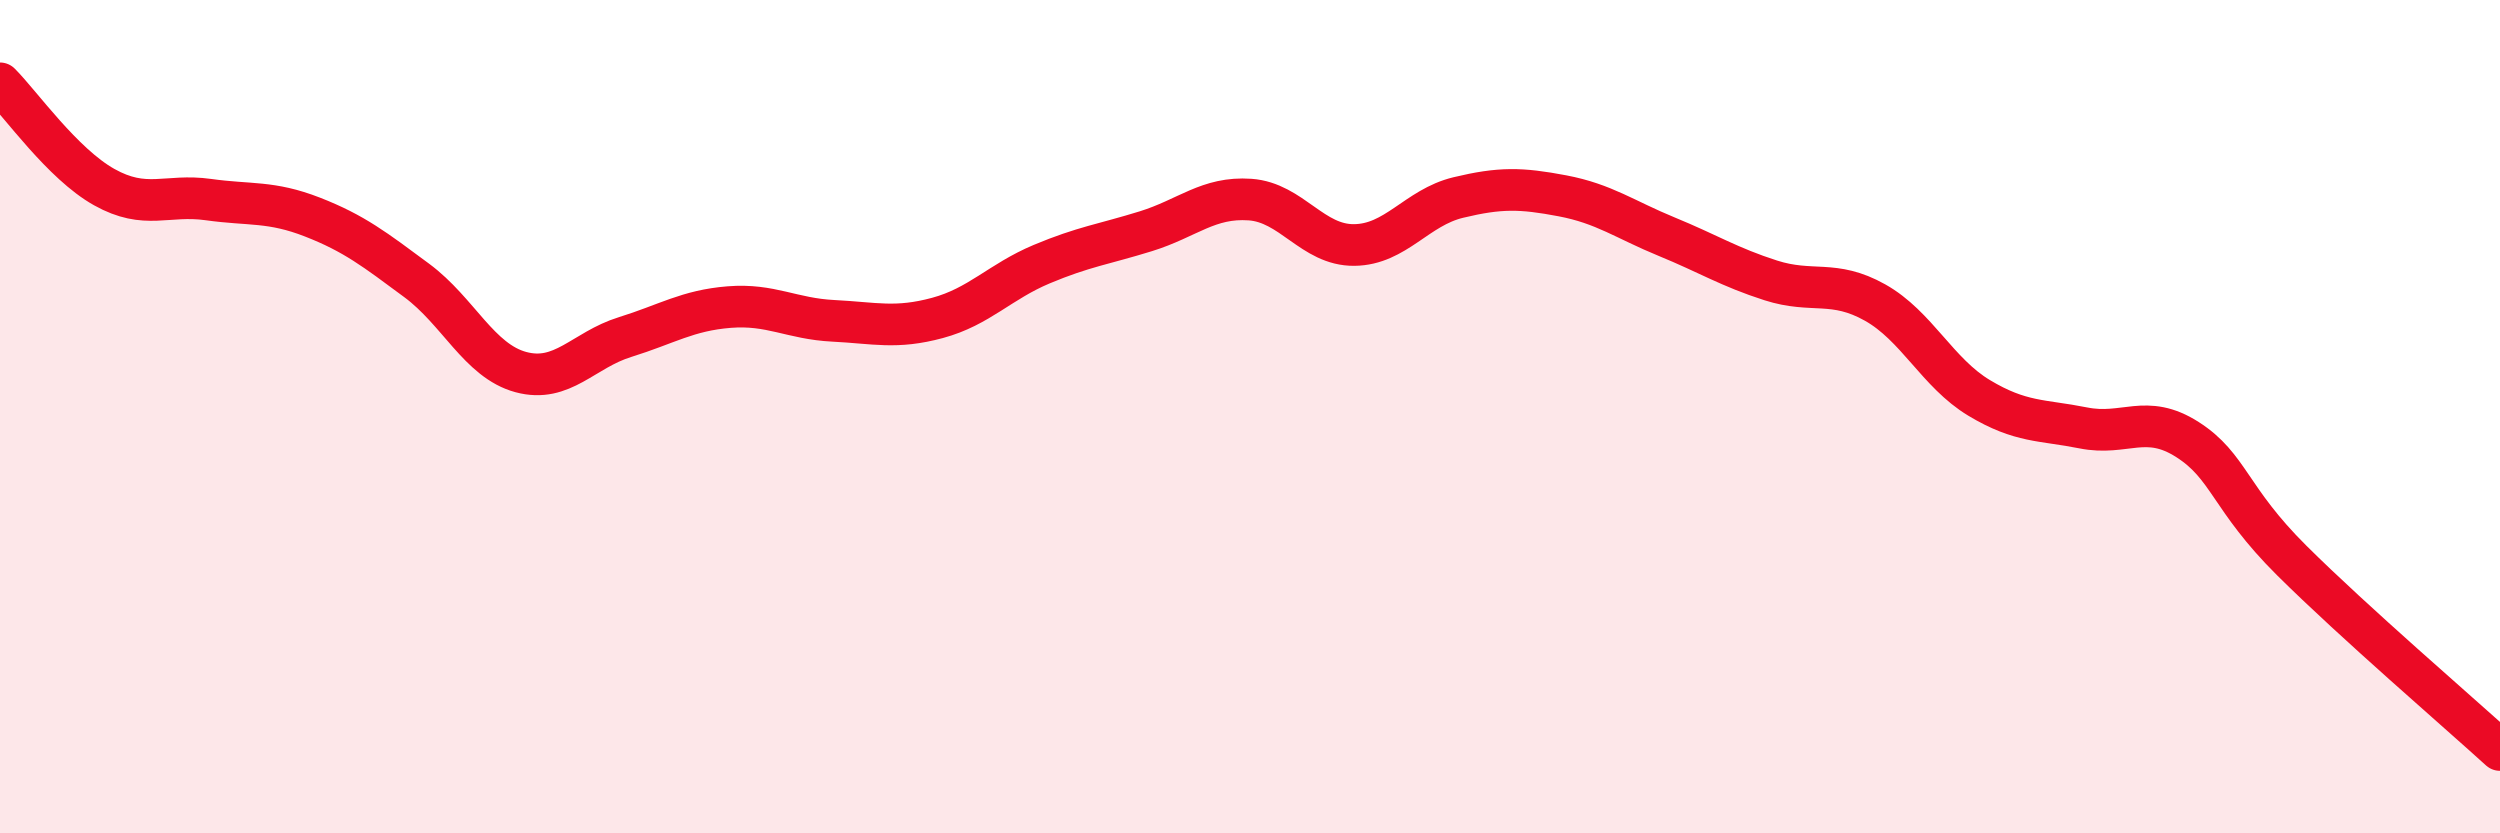 
    <svg width="60" height="20" viewBox="0 0 60 20" xmlns="http://www.w3.org/2000/svg">
      <path
        d="M 0,2 C 0.5,2.5 1.5,3.93 2.5,4.49 C 3.5,5.05 4,4.65 5,4.79 C 6,4.93 6.5,4.82 7.5,5.21 C 8.5,5.6 9,5.99 10,6.73 C 11,7.47 11.5,8.66 12.5,8.93 C 13.5,9.2 14,8.4 15,8.09 C 16,7.78 16.5,7.45 17.5,7.37 C 18.5,7.29 19,7.65 20,7.7 C 21,7.75 21.5,7.9 22.5,7.63 C 23.5,7.36 24,6.76 25,6.34 C 26,5.92 26.5,5.86 27.5,5.55 C 28.5,5.24 29,4.72 30,4.79 C 31,4.86 31.5,5.89 32.5,5.88 C 33.5,5.87 34,4.98 35,4.74 C 36,4.5 36.5,4.51 37.5,4.7 C 38.5,4.89 39,5.27 40,5.68 C 41,6.09 41.5,6.41 42.5,6.73 C 43.5,7.05 44,6.7 45,7.26 C 46,7.82 46.5,8.95 47.5,9.55 C 48.5,10.15 49,10.07 50,10.27 C 51,10.47 51.5,9.91 52.5,10.55 C 53.5,11.19 53.5,11.96 55,13.45 C 56.5,14.94 59,17.09 60,18L60 20L0 20Z"
        fill="#EB0A25"
        opacity="0.1"
        stroke-linecap="round"
        stroke-linejoin="round"
      />
      <path
        d="M 0,2 C 0.5,2.5 1.5,3.93 2.5,4.49 C 3.5,5.05 4,4.65 5,4.79 C 6,4.93 6.5,4.82 7.5,5.21 C 8.5,5.6 9,5.99 10,6.73 C 11,7.47 11.5,8.66 12.5,8.93 C 13.5,9.2 14,8.4 15,8.09 C 16,7.78 16.5,7.45 17.5,7.37 C 18.5,7.29 19,7.65 20,7.7 C 21,7.75 21.5,7.9 22.5,7.63 C 23.5,7.36 24,6.76 25,6.34 C 26,5.92 26.5,5.86 27.5,5.55 C 28.5,5.24 29,4.72 30,4.79 C 31,4.86 31.5,5.89 32.5,5.88 C 33.5,5.87 34,4.98 35,4.74 C 36,4.5 36.5,4.51 37.5,4.7 C 38.5,4.89 39,5.27 40,5.68 C 41,6.09 41.5,6.41 42.5,6.73 C 43.5,7.05 44,6.7 45,7.26 C 46,7.82 46.5,8.95 47.5,9.55 C 48.5,10.15 49,10.07 50,10.27 C 51,10.47 51.5,9.91 52.5,10.55 C 53.5,11.19 53.5,11.96 55,13.45 C 56.5,14.94 59,17.09 60,18"
        stroke="#EB0A25"
        stroke-width="1"
        fill="none"
        stroke-linecap="round"
        stroke-linejoin="round"
      />
    </svg>
  